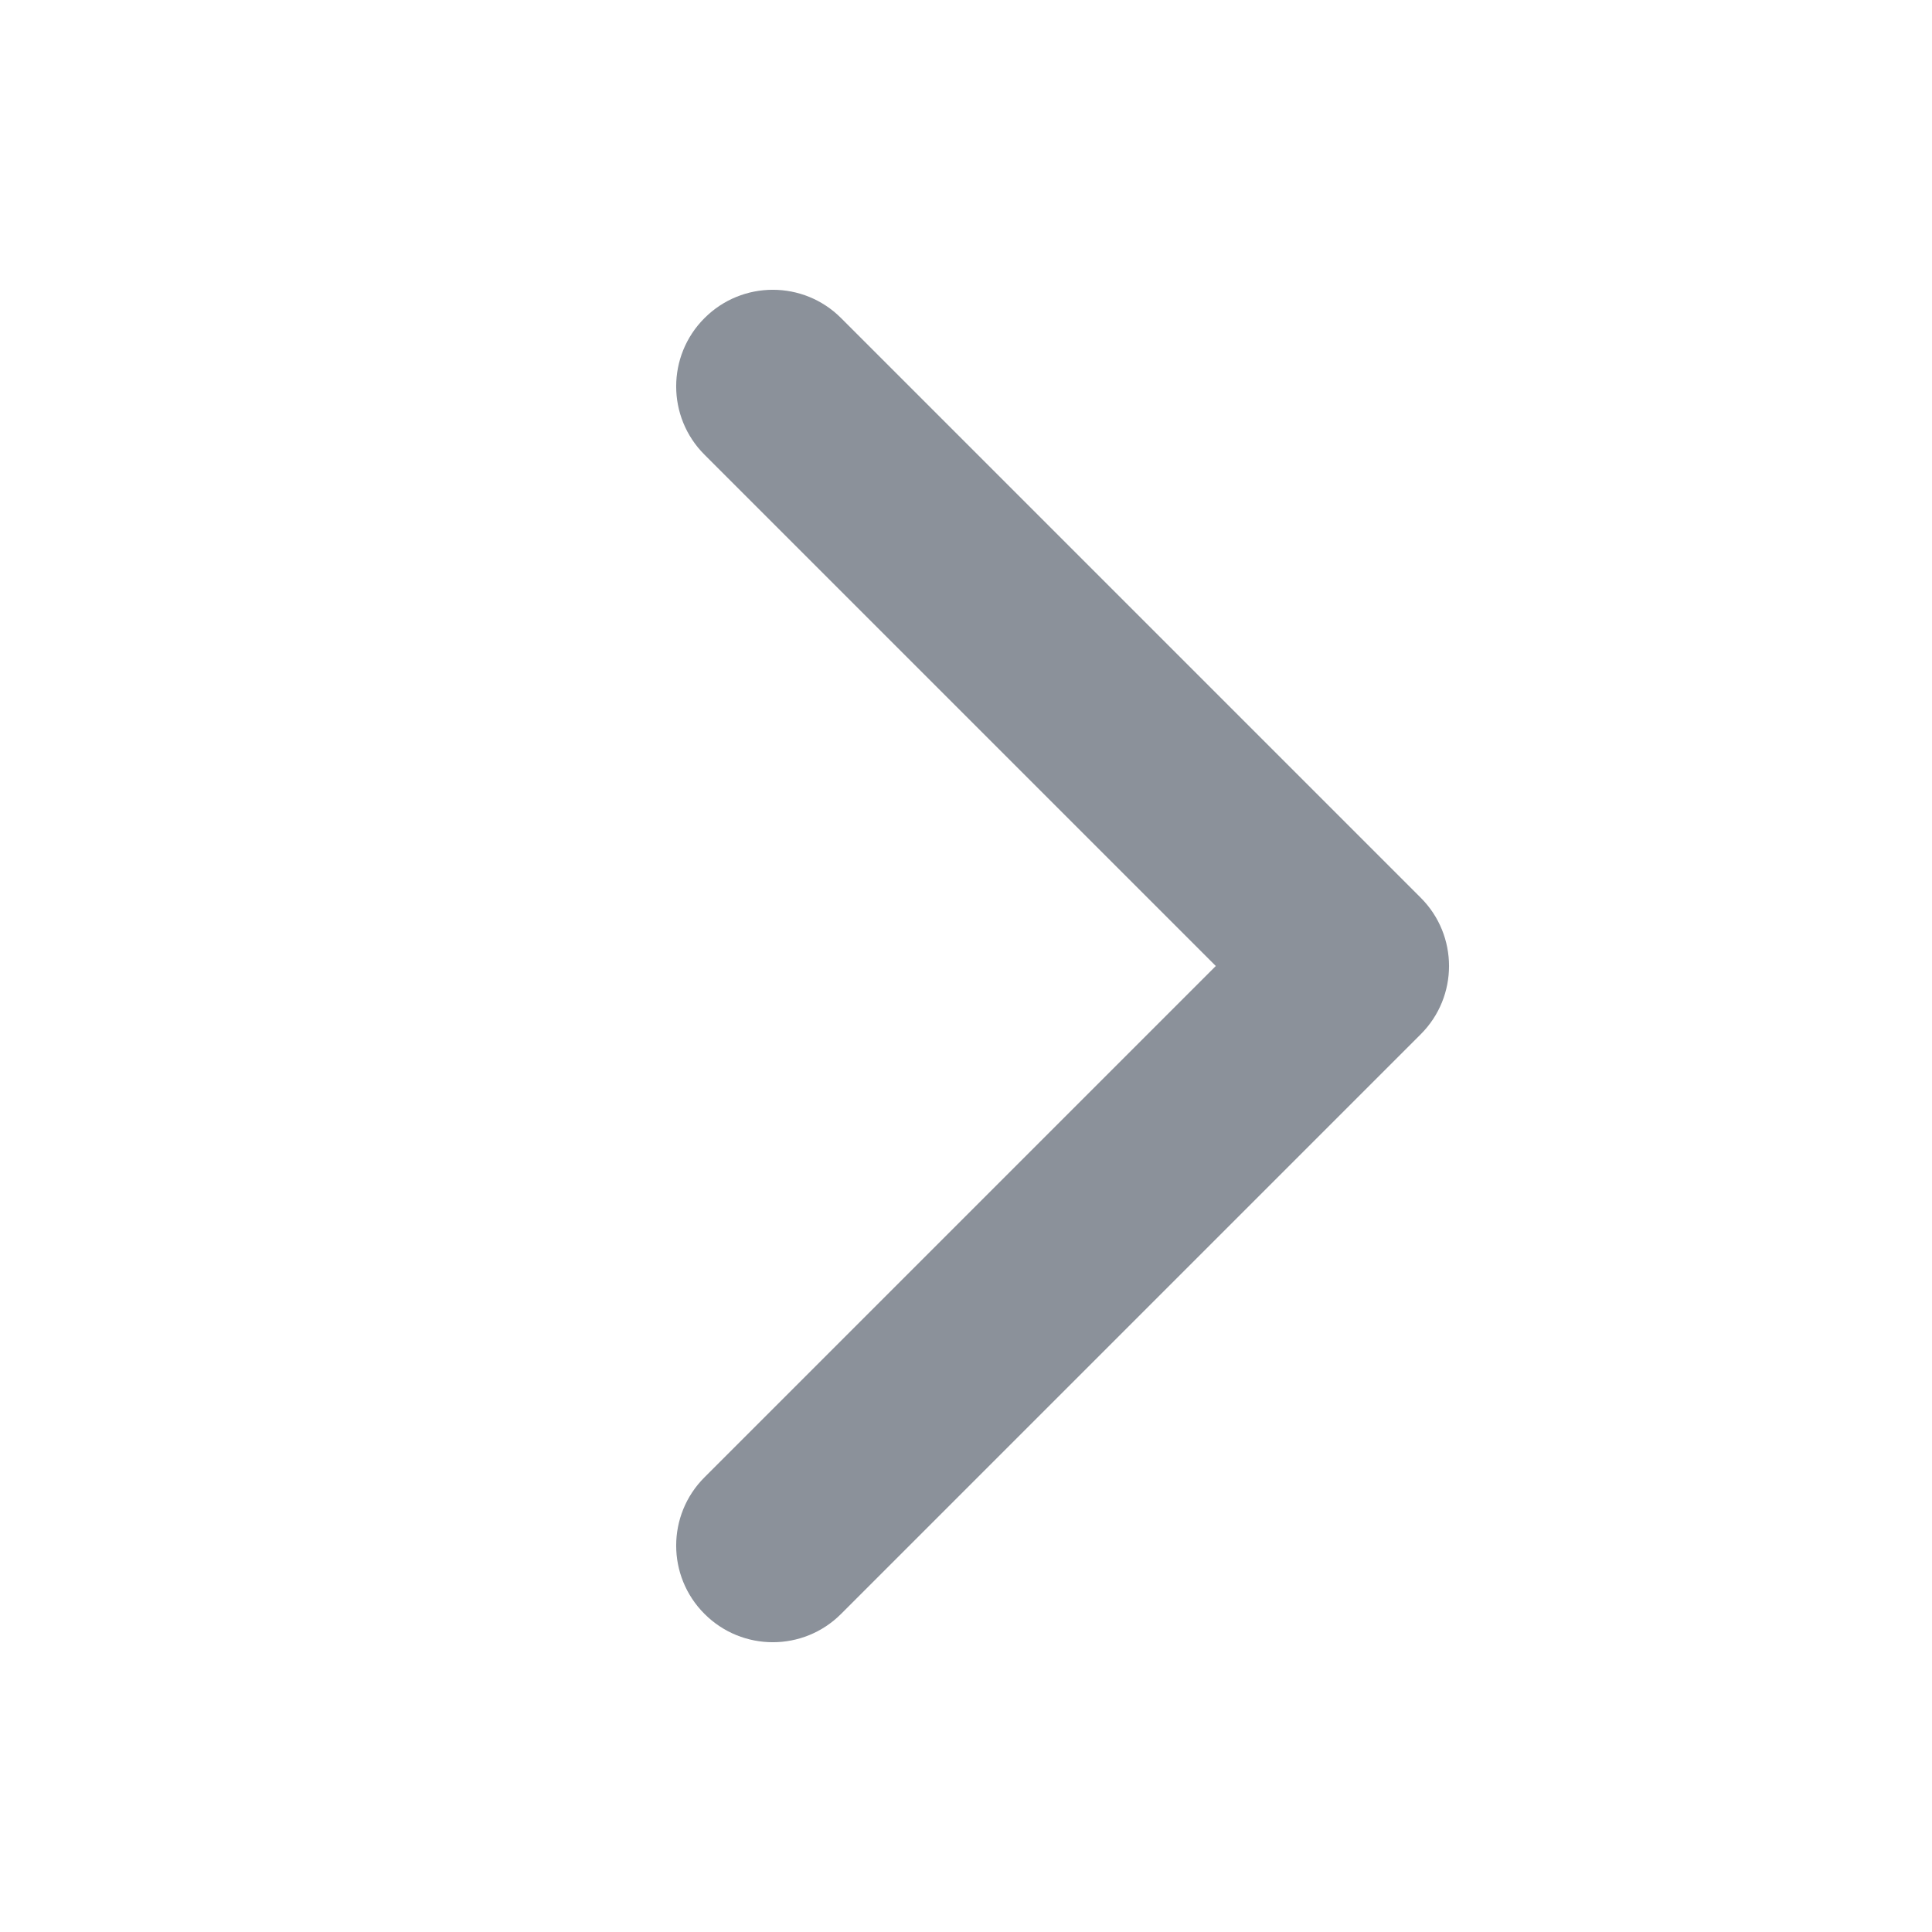 <svg width="20" height="20" viewBox="0 0 20 20" fill="none" xmlns="http://www.w3.org/2000/svg">
<path fill-rule="evenodd" clip-rule="evenodd" d="M7.293 16.707C6.902 16.317 6.902 15.683 7.293 15.293L12.586 10L7.293 4.707C6.902 4.317 6.902 3.683 7.293 3.293C7.683 2.902 8.317 2.902 8.707 3.293L14.707 9.293C15.098 9.683 15.098 10.317 14.707 10.707L8.707 16.707C8.317 17.098 7.683 17.098 7.293 16.707Z" fill="#8B919A"/>
</svg>
